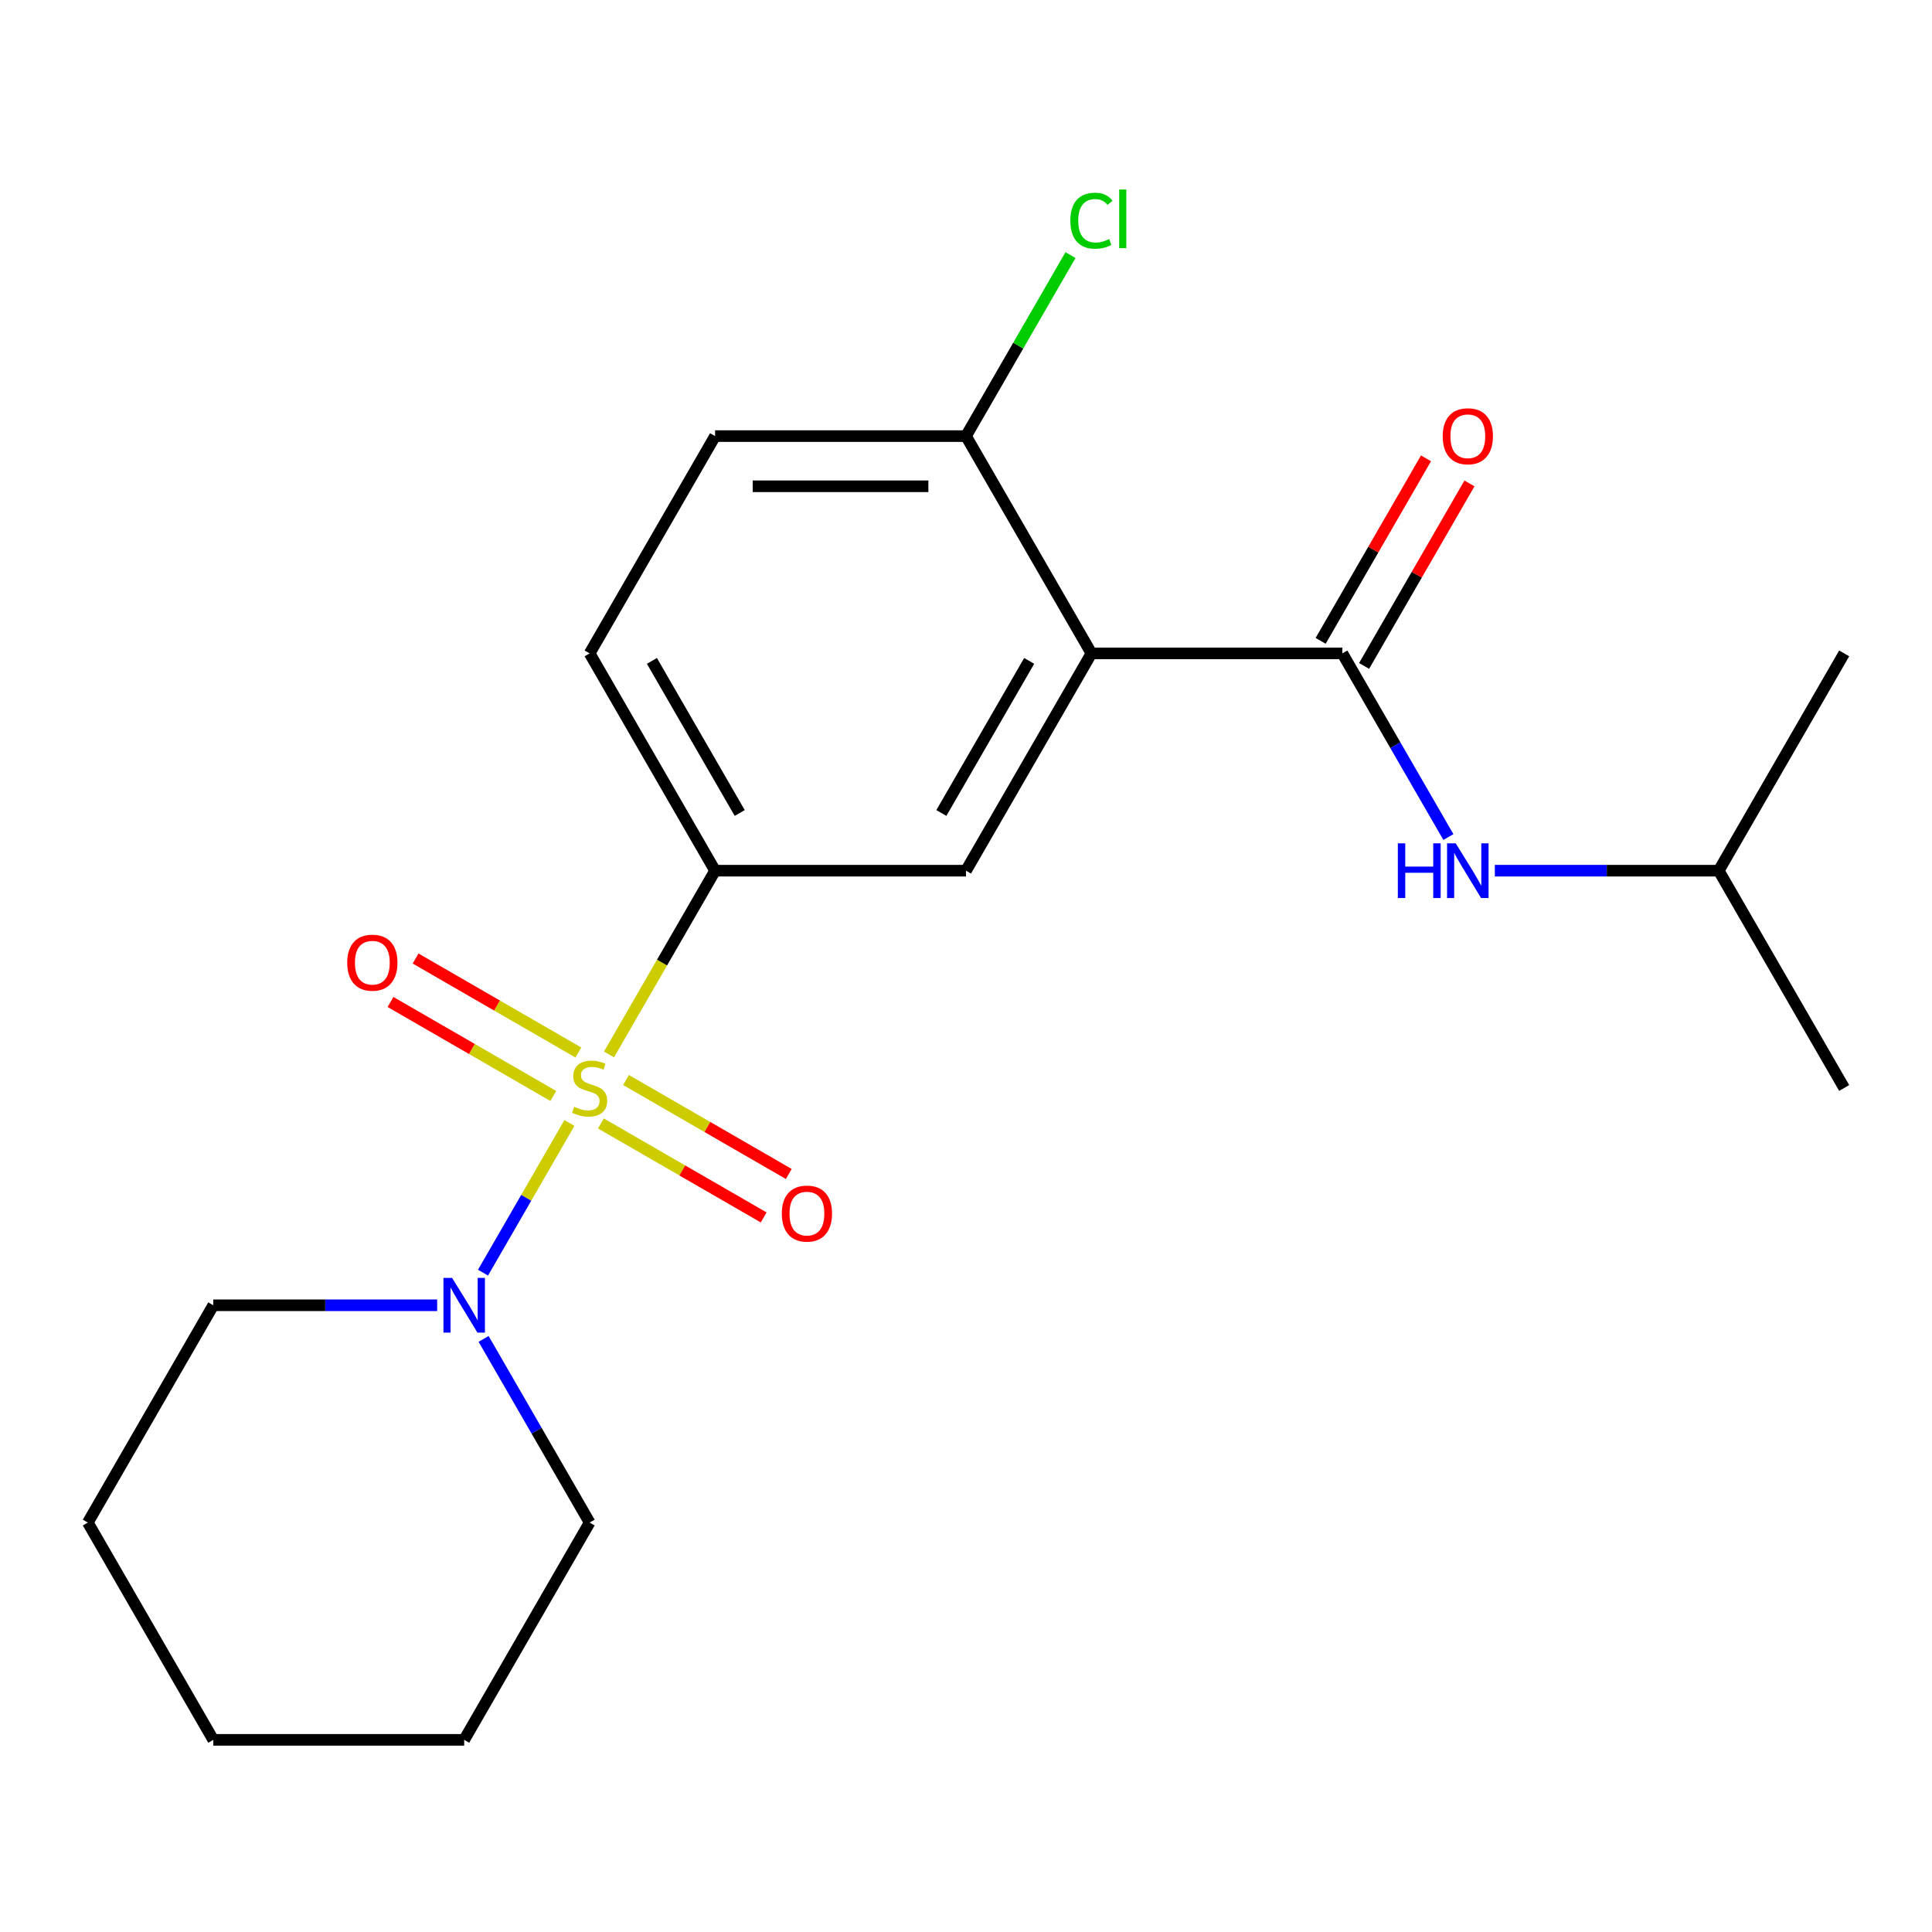 <?xml version='1.0' encoding='iso-8859-1'?>
<svg version='1.1' baseProfile='full'
              xmlns='http://www.w3.org/2000/svg'
                      xmlns:rdkit='http://www.rdkit.org/xml'
                      xmlns:xlink='http://www.w3.org/1999/xlink'
                  xml:space='preserve'
width='1000px' height='1000px' viewBox='0 0 1000 1000'>
<!-- END OF HEADER -->
<rect style='opacity:1.0;fill:#FFFFFF;stroke:none' width='1000' height='1000' x='0' y='0'> </rect>
<path class='bond-2' d='M 315.222,545.769 L 342.676,498.217' style='fill:none;fill-rule:evenodd;stroke:#CCCC00;stroke-width:6px;stroke-linecap:butt;stroke-linejoin:miter;stroke-opacity:1' />
<path class='bond-2' d='M 342.676,498.217 L 370.13,450.665' style='fill:none;fill-rule:evenodd;stroke:#000000;stroke-width:6px;stroke-linecap:butt;stroke-linejoin:miter;stroke-opacity:1' />
<path class='bond-3' d='M 294.729,581.262 L 272.368,619.992' style='fill:none;fill-rule:evenodd;stroke:#CCCC00;stroke-width:6px;stroke-linecap:butt;stroke-linejoin:miter;stroke-opacity:1' />
<path class='bond-3' d='M 272.368,619.992 L 250.007,658.723' style='fill:none;fill-rule:evenodd;stroke:#0000FF;stroke-width:6px;stroke-linecap:butt;stroke-linejoin:miter;stroke-opacity:1' />
<path class='bond-6' d='M 299.362,544.771 L 257.235,520.45' style='fill:none;fill-rule:evenodd;stroke:#CCCC00;stroke-width:6px;stroke-linecap:butt;stroke-linejoin:miter;stroke-opacity:1' />
<path class='bond-6' d='M 257.235,520.45 L 215.108,496.128' style='fill:none;fill-rule:evenodd;stroke:#FF0000;stroke-width:6px;stroke-linecap:butt;stroke-linejoin:miter;stroke-opacity:1' />
<path class='bond-6' d='M 286.375,567.266 L 244.248,542.944' style='fill:none;fill-rule:evenodd;stroke:#CCCC00;stroke-width:6px;stroke-linecap:butt;stroke-linejoin:miter;stroke-opacity:1' />
<path class='bond-6' d='M 244.248,542.944 L 202.121,518.622' style='fill:none;fill-rule:evenodd;stroke:#FF0000;stroke-width:6px;stroke-linecap:butt;stroke-linejoin:miter;stroke-opacity:1' />
<path class='bond-7' d='M 311.028,581.499 L 353.155,605.821' style='fill:none;fill-rule:evenodd;stroke:#CCCC00;stroke-width:6px;stroke-linecap:butt;stroke-linejoin:miter;stroke-opacity:1' />
<path class='bond-7' d='M 353.155,605.821 L 395.281,630.143' style='fill:none;fill-rule:evenodd;stroke:#FF0000;stroke-width:6px;stroke-linecap:butt;stroke-linejoin:miter;stroke-opacity:1' />
<path class='bond-7' d='M 324.015,559.005 L 366.142,583.327' style='fill:none;fill-rule:evenodd;stroke:#CCCC00;stroke-width:6px;stroke-linecap:butt;stroke-linejoin:miter;stroke-opacity:1' />
<path class='bond-7' d='M 366.142,583.327 L 408.268,607.649' style='fill:none;fill-rule:evenodd;stroke:#FF0000;stroke-width:6px;stroke-linecap:butt;stroke-linejoin:miter;stroke-opacity:1' />
<path class='bond-0' d='M 564.935,338.194 L 500,450.665' style='fill:none;fill-rule:evenodd;stroke:#000000;stroke-width:6px;stroke-linecap:butt;stroke-linejoin:miter;stroke-opacity:1' />
<path class='bond-0' d='M 532.701,342.077 L 487.246,420.807' style='fill:none;fill-rule:evenodd;stroke:#000000;stroke-width:6px;stroke-linecap:butt;stroke-linejoin:miter;stroke-opacity:1' />
<path class='bond-1' d='M 564.935,338.194 L 694.805,338.194' style='fill:none;fill-rule:evenodd;stroke:#000000;stroke-width:6px;stroke-linecap:butt;stroke-linejoin:miter;stroke-opacity:1' />
<path class='bond-22' d='M 564.935,338.194 L 500,225.723' style='fill:none;fill-rule:evenodd;stroke:#000000;stroke-width:6px;stroke-linecap:butt;stroke-linejoin:miter;stroke-opacity:1' />
<path class='bond-5' d='M 694.805,338.194 L 722.248,385.726' style='fill:none;fill-rule:evenodd;stroke:#000000;stroke-width:6px;stroke-linecap:butt;stroke-linejoin:miter;stroke-opacity:1' />
<path class='bond-5' d='M 722.248,385.726 L 749.69,433.258' style='fill:none;fill-rule:evenodd;stroke:#0000FF;stroke-width:6px;stroke-linecap:butt;stroke-linejoin:miter;stroke-opacity:1' />
<path class='bond-9' d='M 706.052,344.687 L 733.322,297.455' style='fill:none;fill-rule:evenodd;stroke:#000000;stroke-width:6px;stroke-linecap:butt;stroke-linejoin:miter;stroke-opacity:1' />
<path class='bond-9' d='M 733.322,297.455 L 760.591,250.223' style='fill:none;fill-rule:evenodd;stroke:#FF0000;stroke-width:6px;stroke-linecap:butt;stroke-linejoin:miter;stroke-opacity:1' />
<path class='bond-9' d='M 683.558,331.7 L 710.828,284.468' style='fill:none;fill-rule:evenodd;stroke:#000000;stroke-width:6px;stroke-linecap:butt;stroke-linejoin:miter;stroke-opacity:1' />
<path class='bond-9' d='M 710.828,284.468 L 738.097,237.236' style='fill:none;fill-rule:evenodd;stroke:#FF0000;stroke-width:6px;stroke-linecap:butt;stroke-linejoin:miter;stroke-opacity:1' />
<path class='bond-4' d='M 370.13,450.665 L 500,450.665' style='fill:none;fill-rule:evenodd;stroke:#000000;stroke-width:6px;stroke-linecap:butt;stroke-linejoin:miter;stroke-opacity:1' />
<path class='bond-10' d='M 370.13,450.665 L 305.195,338.194' style='fill:none;fill-rule:evenodd;stroke:#000000;stroke-width:6px;stroke-linecap:butt;stroke-linejoin:miter;stroke-opacity:1' />
<path class='bond-10' d='M 382.884,420.807 L 337.429,342.077' style='fill:none;fill-rule:evenodd;stroke:#000000;stroke-width:6px;stroke-linecap:butt;stroke-linejoin:miter;stroke-opacity:1' />
<path class='bond-13' d='M 226.273,675.606 L 168.331,675.606' style='fill:none;fill-rule:evenodd;stroke:#0000FF;stroke-width:6px;stroke-linecap:butt;stroke-linejoin:miter;stroke-opacity:1' />
<path class='bond-13' d='M 168.331,675.606 L 110.39,675.606' style='fill:none;fill-rule:evenodd;stroke:#000000;stroke-width:6px;stroke-linecap:butt;stroke-linejoin:miter;stroke-opacity:1' />
<path class='bond-14' d='M 250.31,693.013 L 277.752,740.545' style='fill:none;fill-rule:evenodd;stroke:#0000FF;stroke-width:6px;stroke-linecap:butt;stroke-linejoin:miter;stroke-opacity:1' />
<path class='bond-14' d='M 277.752,740.545 L 305.195,788.077' style='fill:none;fill-rule:evenodd;stroke:#000000;stroke-width:6px;stroke-linecap:butt;stroke-linejoin:miter;stroke-opacity:1' />
<path class='bond-15' d='M 773.727,450.665 L 831.669,450.665' style='fill:none;fill-rule:evenodd;stroke:#0000FF;stroke-width:6px;stroke-linecap:butt;stroke-linejoin:miter;stroke-opacity:1' />
<path class='bond-15' d='M 831.669,450.665 L 889.61,450.665' style='fill:none;fill-rule:evenodd;stroke:#000000;stroke-width:6px;stroke-linecap:butt;stroke-linejoin:miter;stroke-opacity:1' />
<path class='bond-8' d='M 500,225.723 L 370.13,225.723' style='fill:none;fill-rule:evenodd;stroke:#000000;stroke-width:6px;stroke-linecap:butt;stroke-linejoin:miter;stroke-opacity:1' />
<path class='bond-8' d='M 480.519,251.697 L 389.61,251.697' style='fill:none;fill-rule:evenodd;stroke:#000000;stroke-width:6px;stroke-linecap:butt;stroke-linejoin:miter;stroke-opacity:1' />
<path class='bond-12' d='M 500,225.723 L 527.044,178.881' style='fill:none;fill-rule:evenodd;stroke:#000000;stroke-width:6px;stroke-linecap:butt;stroke-linejoin:miter;stroke-opacity:1' />
<path class='bond-12' d='M 527.044,178.881 L 554.089,132.039' style='fill:none;fill-rule:evenodd;stroke:#00CC00;stroke-width:6px;stroke-linecap:butt;stroke-linejoin:miter;stroke-opacity:1' />
<path class='bond-11' d='M 305.195,338.194 L 370.13,225.723' style='fill:none;fill-rule:evenodd;stroke:#000000;stroke-width:6px;stroke-linecap:butt;stroke-linejoin:miter;stroke-opacity:1' />
<path class='bond-18' d='M 110.39,675.606 L 45.455,788.077' style='fill:none;fill-rule:evenodd;stroke:#000000;stroke-width:6px;stroke-linecap:butt;stroke-linejoin:miter;stroke-opacity:1' />
<path class='bond-19' d='M 305.195,788.077 L 240.26,900.548' style='fill:none;fill-rule:evenodd;stroke:#000000;stroke-width:6px;stroke-linecap:butt;stroke-linejoin:miter;stroke-opacity:1' />
<path class='bond-16' d='M 889.61,450.665 L 954.545,563.135' style='fill:none;fill-rule:evenodd;stroke:#000000;stroke-width:6px;stroke-linecap:butt;stroke-linejoin:miter;stroke-opacity:1' />
<path class='bond-17' d='M 889.61,450.665 L 954.545,338.194' style='fill:none;fill-rule:evenodd;stroke:#000000;stroke-width:6px;stroke-linecap:butt;stroke-linejoin:miter;stroke-opacity:1' />
<path class='bond-21' d='M 45.455,788.077 L 110.39,900.548' style='fill:none;fill-rule:evenodd;stroke:#000000;stroke-width:6px;stroke-linecap:butt;stroke-linejoin:miter;stroke-opacity:1' />
<path class='bond-20' d='M 240.26,900.548 L 110.39,900.548' style='fill:none;fill-rule:evenodd;stroke:#000000;stroke-width:6px;stroke-linecap:butt;stroke-linejoin:miter;stroke-opacity:1' />
<path  class='atom-0' d='M 297.195 572.855
Q 297.515 572.975, 298.835 573.535
Q 300.155 574.095, 301.595 574.455
Q 303.075 574.775, 304.515 574.775
Q 307.195 574.775, 308.755 573.495
Q 310.315 572.175, 310.315 569.895
Q 310.315 568.335, 309.515 567.375
Q 308.755 566.415, 307.555 565.895
Q 306.355 565.375, 304.355 564.775
Q 301.835 564.015, 300.315 563.295
Q 298.835 562.575, 297.755 561.055
Q 296.715 559.535, 296.715 556.975
Q 296.715 553.415, 299.115 551.215
Q 301.555 549.015, 306.355 549.015
Q 309.635 549.015, 313.355 550.575
L 312.435 553.655
Q 309.035 552.255, 306.475 552.255
Q 303.715 552.255, 302.195 553.415
Q 300.675 554.535, 300.715 556.495
Q 300.715 558.015, 301.475 558.935
Q 302.275 559.855, 303.395 560.375
Q 304.555 560.895, 306.475 561.495
Q 309.035 562.295, 310.555 563.095
Q 312.075 563.895, 313.155 565.535
Q 314.275 567.135, 314.275 569.895
Q 314.275 573.815, 311.635 575.935
Q 309.035 578.015, 304.675 578.015
Q 302.155 578.015, 300.235 577.455
Q 298.355 576.935, 296.115 576.015
L 297.195 572.855
' fill='#CCCC00'/>
<path  class='atom-4' d='M 234 661.446
L 243.28 676.446
Q 244.2 677.926, 245.68 680.606
Q 247.16 683.286, 247.24 683.446
L 247.24 661.446
L 251 661.446
L 251 689.766
L 247.12 689.766
L 237.16 673.366
Q 236 671.446, 234.76 669.246
Q 233.56 667.046, 233.2 666.366
L 233.2 689.766
L 229.52 689.766
L 229.52 661.446
L 234 661.446
' fill='#0000FF'/>
<path  class='atom-6' d='M 723.52 436.505
L 727.36 436.505
L 727.36 448.545
L 741.84 448.545
L 741.84 436.505
L 745.68 436.505
L 745.68 464.825
L 741.84 464.825
L 741.84 451.745
L 727.36 451.745
L 727.36 464.825
L 723.52 464.825
L 723.52 436.505
' fill='#0000FF'/>
<path  class='atom-6' d='M 753.48 436.505
L 762.76 451.505
Q 763.68 452.985, 765.16 455.665
Q 766.64 458.345, 766.72 458.505
L 766.72 436.505
L 770.48 436.505
L 770.48 464.825
L 766.6 464.825
L 756.64 448.425
Q 755.48 446.505, 754.24 444.305
Q 753.04 442.105, 752.68 441.425
L 752.68 464.825
L 749 464.825
L 749 436.505
L 753.48 436.505
' fill='#0000FF'/>
<path  class='atom-7' d='M 179.724 498.28
Q 179.724 491.48, 183.084 487.68
Q 186.444 483.88, 192.724 483.88
Q 199.004 483.88, 202.364 487.68
Q 205.724 491.48, 205.724 498.28
Q 205.724 505.16, 202.324 509.08
Q 198.924 512.96, 192.724 512.96
Q 186.484 512.96, 183.084 509.08
Q 179.724 505.2, 179.724 498.28
M 192.724 509.76
Q 197.044 509.76, 199.364 506.88
Q 201.724 503.96, 201.724 498.28
Q 201.724 492.72, 199.364 489.92
Q 197.044 487.08, 192.724 487.08
Q 188.404 487.08, 186.044 489.88
Q 183.724 492.68, 183.724 498.28
Q 183.724 504, 186.044 506.88
Q 188.404 509.76, 192.724 509.76
' fill='#FF0000'/>
<path  class='atom-8' d='M 404.666 628.15
Q 404.666 621.35, 408.026 617.55
Q 411.386 613.75, 417.666 613.75
Q 423.946 613.75, 427.306 617.55
Q 430.666 621.35, 430.666 628.15
Q 430.666 635.03, 427.266 638.95
Q 423.866 642.83, 417.666 642.83
Q 411.426 642.83, 408.026 638.95
Q 404.666 635.07, 404.666 628.15
M 417.666 639.63
Q 421.986 639.63, 424.306 636.75
Q 426.666 633.83, 426.666 628.15
Q 426.666 622.59, 424.306 619.79
Q 421.986 616.95, 417.666 616.95
Q 413.346 616.95, 410.986 619.75
Q 408.666 622.55, 408.666 628.15
Q 408.666 633.87, 410.986 636.75
Q 413.346 639.63, 417.666 639.63
' fill='#FF0000'/>
<path  class='atom-10' d='M 746.74 225.803
Q 746.74 219.003, 750.1 215.203
Q 753.46 211.403, 759.74 211.403
Q 766.02 211.403, 769.38 215.203
Q 772.74 219.003, 772.74 225.803
Q 772.74 232.683, 769.34 236.603
Q 765.94 240.483, 759.74 240.483
Q 753.5 240.483, 750.1 236.603
Q 746.74 232.723, 746.74 225.803
M 759.74 237.283
Q 764.06 237.283, 766.38 234.403
Q 768.74 231.483, 768.74 225.803
Q 768.74 220.243, 766.38 217.443
Q 764.06 214.603, 759.74 214.603
Q 755.42 214.603, 753.06 217.403
Q 750.74 220.203, 750.74 225.803
Q 750.74 231.523, 753.06 234.403
Q 755.42 237.283, 759.74 237.283
' fill='#FF0000'/>
<path  class='atom-13' d='M 554.015 114.232
Q 554.015 107.192, 557.295 103.512
Q 560.615 99.792, 566.895 99.792
Q 572.735 99.792, 575.855 103.912
L 573.215 106.072
Q 570.935 103.072, 566.895 103.072
Q 562.615 103.072, 560.335 105.952
Q 558.095 108.792, 558.095 114.232
Q 558.095 119.832, 560.415 122.712
Q 562.775 125.592, 567.335 125.592
Q 570.455 125.592, 574.095 123.712
L 575.215 126.712
Q 573.735 127.672, 571.495 128.232
Q 569.255 128.792, 566.775 128.792
Q 560.615 128.792, 557.295 125.032
Q 554.015 121.272, 554.015 114.232
' fill='#00CC00'/>
<path  class='atom-13' d='M 579.295 98.072
L 582.975 98.072
L 582.975 128.432
L 579.295 128.432
L 579.295 98.072
' fill='#00CC00'/>
</svg>
